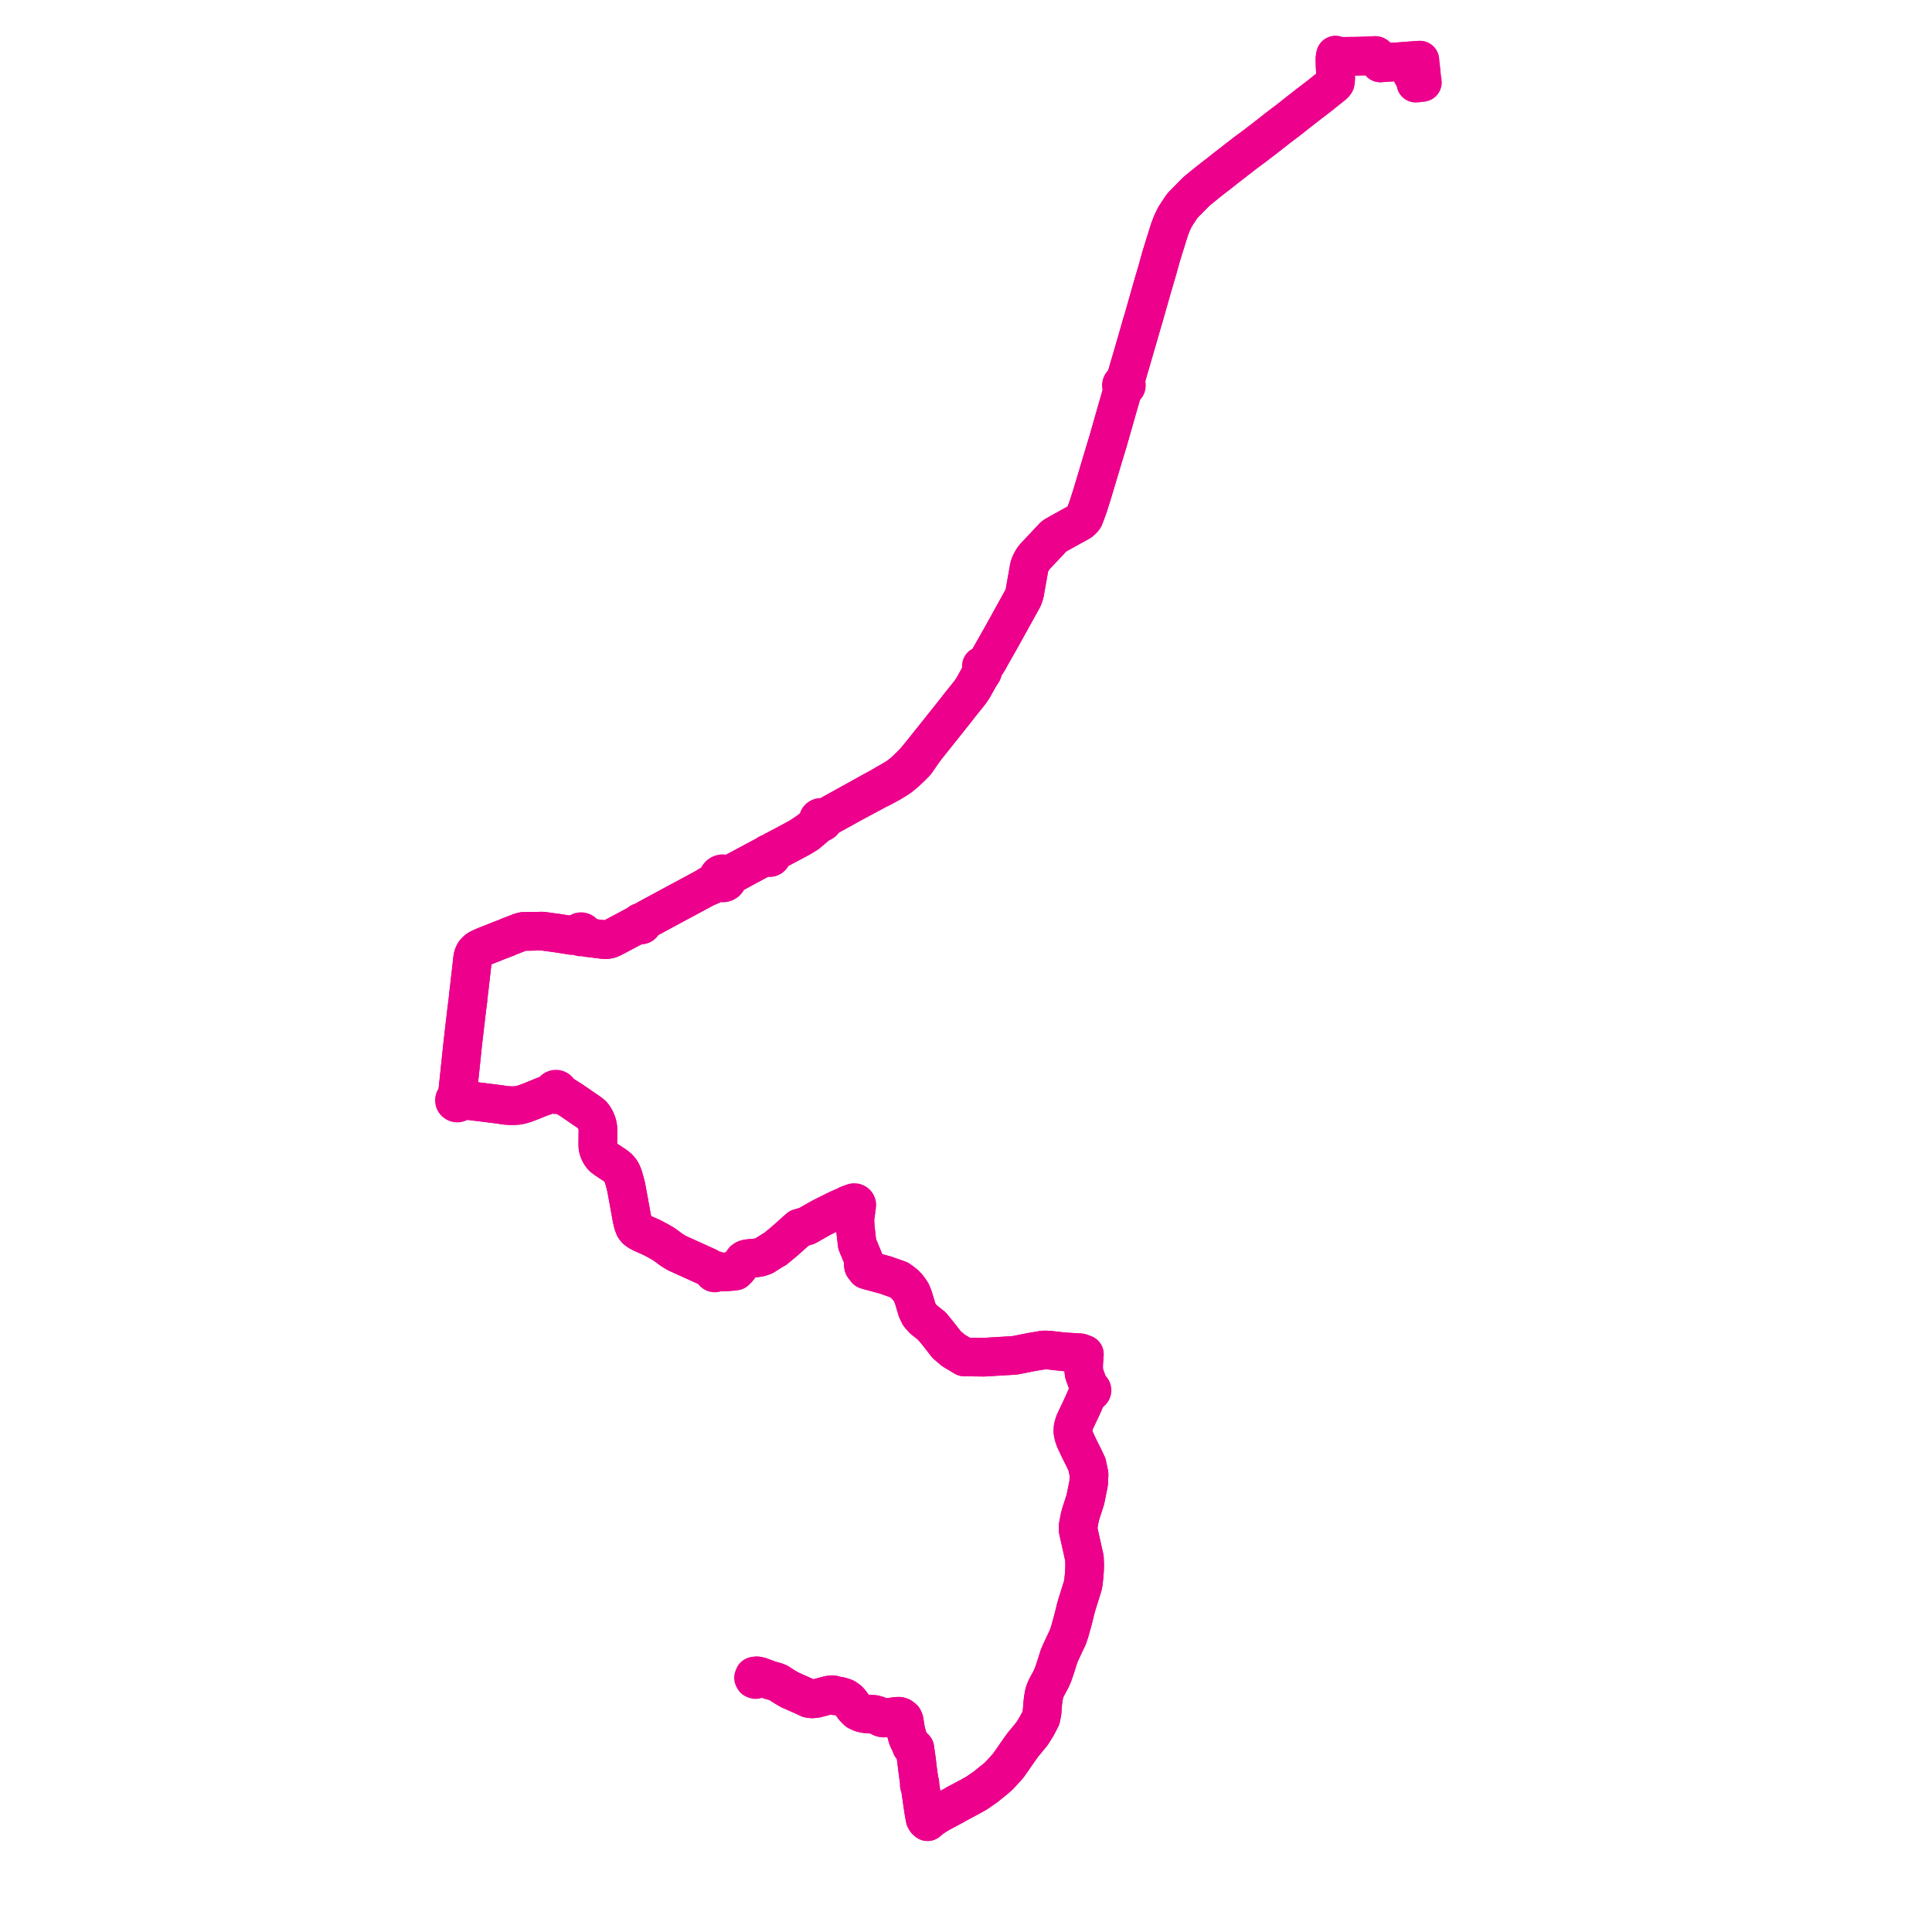     
<svg width="700.451" height="700.451" version="1.1"
     xmlns="http://www.w3.org/2000/svg">

  <title>Plan de ligne</title>
  <desc>Du 2015-09-01 au 9999-01-01</desc>

<path d='M 513.299 30.164 L 514.451 30.032 L 515.309 29.943 L 515.702 29.89 L 515.619 29.27 L 515.554 28.784 L 515.477 28.206 L 515.399 27.622 L 515.259 26.571 L 515.152 25.521 L 515.113 25.139 L 515.031 24.343 L 514.807 22.577 L 514.771 21.809 L 514.028 21.859 L 512.517 21.97 L 510.063 22.15 L 507.025 22.375 L 506.015 22.43 L 503.402 22.593 L 501.525 22.722 L 501.27 22.743 L 500.43 22.807 L 500.144 22.325 L 500.054 22.174 L 499.689 21.517 L 499.148 20.544 L 499.065 20.38 L 498.94 20.248 L 498.783 20.16 L 498.599 20.12 L 498.421 20.113 L 498.044 20.148 L 497.336 20.189 L 495.685 20.266 L 494.398 20.308 L 492.308 20.377 L 491.896 20.381 L 488.249 20.421 L 487.385 20.431 L 487.07 20.435 L 485.434 20.46 L 484.93 20.396 L 484.208 20 L 484.103 20.381 L 483.989 21.309 L 483.993 21.498 L 484.02 22.789 L 484.041 23.825 L 484.058 24.166 L 484.084 24.634 L 484.187 26.457 L 484.212 26.901 L 484.243 28.111 L 484.254 28.52 L 484.211 28.948 L 484.163 29.395 L 484.074 29.936 L 483.634 30.504 L 483.079 30.975 L 481.839 31.967 L 481.347 32.361 L 479.915 33.506 L 479.535 33.811 L 479.199 34.101 L 478.902 34.339 L 475.51 36.942 L 475.004 37.313 L 474.548 37.672 L 470.706 40.668 L 470.244 41.035 L 469.395 41.708 L 468.742 42.225 L 467.795 42.976 L 466.18 44.218 L 464.167 45.72 L 460.876 48.305 L 460.265 48.783 L 459.587 49.305 L 459.322 49.524 L 459.224 49.605 L 454.148 53.484 L 453.952 53.637 L 453.022 54.292 L 451.126 55.72 L 448.86 57.494 L 448.617 57.646 L 447.363 58.662 L 446.299 59.468 L 446.15 59.59 L 445.521 60.07 L 444.82 60.614 L 444.62 60.762 L 443.326 61.788 L 442.394 62.527 L 441.671 63.108 L 440.748 63.806 L 440.608 63.916 L 439.341 64.904 L 438.36 65.669 L 437.813 66.097 L 437.389 66.443 L 433.826 69.34 L 428.894 74.352 L 428.358 75.005 L 428.142 75.35 L 427.831 75.811 L 427.71 75.996 L 427.034 77.034 L 425.988 78.641 L 424.897 80.906 L 424.028 83.179 L 423.992 83.294 L 422.074 89.419 L 421.766 90.41 L 420.863 93.347 L 420.52 94.636 L 420.352 95.216 L 419.958 96.583 L 419.844 97.094 L 418.534 101.553 L 417.826 103.962 L 417.732 104.3 L 416.446 108.816 L 415.608 111.768 L 414.837 114.488 L 414.652 115.14 L 414.451 115.802 L 413.932 117.507 L 412.839 121.35 L 412.419 122.794 L 410.895 128.032 L 409.669 132.245 L 409.195 133.844 L 408.94 134.749 L 408.349 136.78 L 408.049 137.812 L 407.949 138.156 L 407.903 138.316 L 407.756 138.897 L 407.478 138.852 L 407.198 138.889 L 406.944 139.003 L 406.739 139.185 L 406.603 139.417 L 406.549 139.676 L 406.587 139.952 L 406.717 140.202 L 406.926 140.4 L 407.192 140.525 L 406.981 141.366 L 406.515 143.22 L 406.01 144.963 L 405.386 147.118 L 405.251 147.588 L 404.578 149.949 L 401.651 160.208 L 401.518 160.642 L 401.281 161.415 L 400.549 163.801 L 400.418 164.23 L 400.238 164.849 L 399.984 165.689 L 399.776 166.38 L 399.47 167.396 L 398.984 169.056 L 398.747 169.823 L 398.27 171.418 L 396.749 176.498 L 396.598 177.003 L 396.412 177.607 L 395.978 179.034 L 395.903 179.285 L 395.828 179.537 L 394.648 183.231 L 394.509 183.665 L 393.562 186.268 L 393.384 186.759 L 392.958 187.77 L 392.487 188.344 L 391.794 188.981 L 391.088 189.415 L 389.816 190.116 L 388.95 190.588 L 386.96 191.694 L 383.045 193.871 L 382.712 194.061 L 382.276 194.326 L 381.977 194.578 L 381.193 195.429 L 379.152 197.604 L 377.238 199.609 L 376.441 200.47 L 374.936 202.096 L 374.413 202.827 L 373.988 203.588 L 373.519 204.527 L 373.155 205.594 L 372.893 207.1 L 372.609 208.734 L 372.218 210.914 L 372.097 211.591 L 371.703 213.79 L 371.442 215.244 L 370.907 216.804 L 369.477 219.385 L 368.563 221.035 L 362.879 231.298 L 361.066 234.492 L 359.974 236.417 L 359.529 237.201 L 359.11 237.937 L 358.335 239.39 L 358.177 239.603 L 357.682 240.381 L 357.14 240.801 L 356.778 241.048 L 356.35 241.267 L 355.797 241.419 L 355.902 241.683 L 355.959 242.172 L 355.987 242.719 L 355.877 243.258 L 355.247 244.963 L 355.022 245.375 L 354.033 247.147 L 353.048 248.909 L 352.835 249.288 L 352.355 250.044 L 351.613 251.106 L 350.916 251.974 L 347.856 255.78 L 347.446 256.315 L 347.313 256.488 L 346.229 257.887 L 345.975 258.205 L 339.105 266.837 L 335.663 271.129 L 332.678 274.756 L 331.557 276.118 L 329.902 277.77 L 327.971 279.651 L 326.08 281.177 L 325.514 281.565 L 324.787 282.043 L 323.277 282.951 L 321.379 284.029 L 319.067 285.376 L 317.852 286.032 L 312.798 288.828 L 308.637 291.129 L 299.378 296.272 L 298.986 296.446 L 298.314 296.575 L 298.07 296.423 L 297.79 296.344 L 297.497 296.343 L 297.216 296.422 L 296.972 296.571 L 296.835 296.711 L 296.731 296.872 L 296.663 297.05 L 296.634 297.237 L 296.64 297.389 L 296.671 297.539 L 296.729 297.682 L 296.385 298.534 L 295.955 299.13 L 292.788 301.567 L 289.896 303.461 L 286.946 305.084 L 284.849 306.208 L 280.598 308.438 L 279.996 308.876 L 279.299 309.383 L 279.021 309.331 L 278.741 309.365 L 278.487 309.482 L 278.287 309.669 L 278.162 309.907 L 276.641 310.58 L 270.862 313.677 L 266.6 315.961 L 266.249 316.129 L 264.419 316.987 L 263.748 317.171 L 263.227 317.177 L 262.833 316.935 L 262.385 316.798 L 261.966 316.772 L 261.552 316.838 L 261.166 316.994 L 260.829 317.229 L 260.522 317.59 L 260.332 318.015 L 260.276 318.336 L 260.288 318.66 L 259.844 319.179 L 259.38 319.68 L 258.17 320.337 L 257.277 320.822 L 255.907 321.765 L 251.756 324 L 245.245 327.505 L 237.274 331.797 L 236.691 332.115 L 234.873 333.099 L 234.128 333.502 L 233.773 333.693 L 233.144 334.007 L 232.854 334.142 L 232.515 334.324 L 232.291 334.324 L 232.082 334.406 L 231.926 334.557 L 231.844 334.754 L 231.277 335.113 L 230.169 335.642 L 229.31 336.173 L 227.25 337.263 L 226.675 337.568 L 225.763 338.051 L 223.876 339.063 L 221.812 340.129 L 220.907 340.501 L 219.824 340.681 L 219.189 340.683 L 214.228 340.07 L 212.848 339.66 L 212.364 339.34 L 211.7 338.772 L 211.677 338.536 L 211.593 338.313 L 211.441 338.101 L 211.234 337.934 L 210.989 337.822 L 210.72 337.775 L 210.373 337.813 L 210.058 337.957 L 209.813 338.191 L 209.665 338.488 L 208.786 338.852 L 208.063 339.023 L 206.799 339.056 L 204.535 338.698 L 202.584 338.389 L 202.259 338.337 L 201.879 338.289 L 199.645 337.983 L 197.639 337.709 L 197.184 337.646 L 196.691 337.575 L 195.599 337.599 L 193.596 337.641 L 191.674 337.682 L 190.794 337.682 L 189.745 337.687 L 188.901 337.884 L 188.573 337.988 L 185.906 339.028 L 185.316 339.246 L 184.53 339.547 L 183.536 340.013 L 180.887 341.009 L 180.147 341.307 L 179.821 341.438 L 179.444 341.591 L 178.094 342.136 L 177.946 342.18 L 175.857 343 L 174.835 343.457 L 173.955 343.867 L 173.597 344.048 L 173.262 344.258 L 172.866 344.56 L 172.126 345.349 L 171.717 346.097 L 171.467 346.885 L 171.376 347.348 L 171.232 348.548 L 171.151 349.334 L 171.025 350.377 L 170.8 352.417 L 170.543 354.632 L 170.319 356.557 L 170.201 357.74 L 169.972 359.569 L 169.888 360.261 L 169.809 360.914 L 169.665 362.508 L 169.225 365.851 L 169.017 367.712 L 168.601 371.205 L 168.537 371.763 L 167.726 378.758 L 167.635 379.63 L 167.229 383.638 L 167.005 385.72 L 166.783 387.774 L 166.622 389.335 L 166.595 389.582 L 166.386 391.586 L 166.203 393.324 L 165.956 395.67 L 165.804 396.256 L 165.716 396.574 L 165.559 397.134 L 165.46 397.515 L 165.24 398.101 L 164.998 398.295 L 164.829 398.548 L 164.75 398.837 L 164.763 399.118 L 164.819 399.27 L 164.862 399.385 L 165.038 399.614 L 165.275 399.786 L 165.556 399.888 L 165.891 399.909 L 166.217 399.827 L 166.498 399.653 L 167.657 399.304 L 168.163 399.136 L 169.009 399.03 L 170.054 399.016 L 172.008 399.278 L 173.64 399.466 L 178.054 400.021 L 179.212 400.166 L 181.325 400.432 L 183.18 400.725 L 185.245 400.864 L 186.337 400.85 L 187.521 400.766 L 187.836 400.743 L 188.795 400.549 L 190.54 400.022 L 192.643 399.222 L 196.16 397.789 L 196.751 397.669 L 198.501 397.005 L 199.809 396.55 L 200.732 396.553 L 200.963 396.74 L 201.241 396.859 L 201.543 396.901 L 201.846 396.862 L 202.124 396.746 L 203.07 396.732 L 204.039 396.938 L 204.564 397.267 L 206.74 398.63 L 207.585 399.186 L 208.102 399.541 L 211.199 401.67 L 212.963 402.87 L 214.197 403.759 L 214.778 404.273 L 215.356 405.039 L 215.936 406.074 L 215.955 406.109 L 216.464 407.39 L 216.652 408.234 L 216.786 409.186 L 216.734 415.046 L 216.799 416.043 L 217.044 416.971 L 217.465 417.924 L 217.975 418.783 L 218.619 419.532 L 219.632 420.297 L 221.381 421.468 L 222.78 422.385 L 223.47 422.882 L 223.848 423.19 L 224.189 423.495 L 224.495 423.815 L 224.727 424.096 L 224.914 424.344 L 225.125 424.654 L 225.336 425.033 L 225.491 425.336 L 225.613 425.601 L 225.864 426.254 L 226.063 426.836 L 226.302 427.649 L 226.541 428.504 L 226.994 430.283 L 227.824 434.715 L 229.062 441.578 L 229.548 443.681 L 230.025 444.911 L 230.308 445.326 L 230.724 445.817 L 231.565 446.44 L 232.671 447.049 L 236.272 448.627 L 238.863 450.016 L 240.806 451.151 L 243.525 453.159 L 245.276 454.245 L 251.871 457.236 L 256.591 459.377 L 258.013 460.231 L 258.723 460.685 L 258.63 460.839 L 258.599 461.013 L 258.633 461.187 L 258.728 461.339 L 258.873 461.452 L 259.051 461.511 L 259.24 461.51 L 259.416 461.449 L 259.56 461.334 L 259.653 461.181 L 259.685 461.006 L 260.658 461.178 L 262.041 461.152 L 262.36 461.146 L 263.565 461.072 L 265.413 460.958 L 266.628 460.792 L 267.579 459.848 L 268.605 458.417 L 269.67 456.944 L 270.282 456.547 L 271.083 456.333 L 274.789 455.976 L 275.914 455.71 L 277.034 455.28 L 280.389 453.147 L 281.024 452.824 L 281.458 452.467 L 284.322 450.102 L 286.195 448.433 L 287.99 446.833 L 288.437 446.412 L 289.764 445.26 L 290.795 444.963 L 292.49 444.475 L 296.591 442.152 L 297.791 441.472 L 299.053 440.843 L 303.423 438.666 L 306.916 437.094 L 308.022 437.121 L 308.916 437.407 L 309.186 437.647 L 309.533 437.774 L 309.928 438.446 L 310.312 439.163 L 310.183 440.042 L 309.999 441.304 L 309.931 442.276 L 310.078 444.994 L 310.344 447.32 L 310.77 451.034 L 311.359 452.451 L 312.118 454.276 L 313.108 456.658 L 312.956 458.1 L 313.097 459.063 L 314.1 460.373 L 315.04 460.648 L 320.996 462.264 L 325.823 463.957 L 326.955 464.742 L 328.175 465.728 L 329.246 466.88 L 330.382 468.534 L 331.118 470.318 L 332.495 474.933 L 333.366 476.732 L 334.744 478.305 L 337.838 480.764 L 340.176 483.597 L 340.417 483.915 L 343.204 487.491 L 345.637 489.575 L 349.615 491.966 L 356.73 492.05 L 357.341 492.014 L 360.608 491.82 L 361.483 491.769 L 367.871 491.391 L 374.193 490.135 L 374.246 490.126 L 377.477 489.593 L 378.254 489.454 L 379.066 489.429 L 380.488 489.511 L 381.532 489.63 L 385.414 490.071 L 391.679 490.465 L 391.958 490.568 L 393.143 491.004 L 393.063 492.052 L 392.897 494.221 L 392.846 496.067 L 393.044 497.952 L 393.245 498.51 L 393.282 498.614 L 393.615 499.541 L 394.311 501.48 L 394.368 501.659 L 394.531 502.384 L 394.706 503.069 L 394.775 503.719 L 394.7 503.862 L 394.667 504.019 L 394.675 504.145 L 394.71 504.268 L 394.564 504.581 L 394.398 504.955 L 394.26 505.351 L 394.191 505.869 L 393.659 506.899 L 392.633 509.216 L 392.302 509.964 L 390.326 514.147 L 389.523 515.886 L 389.067 517.495 L 388.973 518.823 L 389.057 519.508 L 389.324 520.725 L 389.846 522.155 L 391.384 525.407 L 392.935 528.49 L 393.273 529.207 L 393.778 530.275 L 394.094 530.943 L 394.201 531.453 L 394.842 534.49 L 394.75 536.665 L 394.707 537.681 L 394.509 538.666 L 393.562 543.364 L 393.504 543.65 L 392.935 545.428 L 392.763 545.965 L 391.925 548.491 L 391.658 549.487 L 391.568 549.824 L 391.333 550.903 L 391.107 552.106 L 390.914 553.136 L 390.914 553.422 L 390.914 554.821 L 391.111 555.707 L 391.224 556.218 L 392.013 559.762 L 393.165 564.94 L 393.204 566.1 L 393.25 567.449 L 393.184 569.457 L 393.061 571.129 L 393.038 571.444 L 392.78 573.782 L 392.576 574.87 L 391.365 578.752 L 390.299 582.168 L 390.02 583.187 L 389.756 584.261 L 389.057 587.114 L 387.799 591.622 L 387.135 593.586 L 385.792 596.424 L 384.724 598.698 L 383.965 600.427 L 382.722 604.4 L 381.788 607.109 L 381.03 608.852 L 379.364 611.925 L 378.951 612.909 L 378.625 613.823 L 378.486 614.488 L 378.307 615.563 L 378.052 617.41 L 377.788 620.961 L 377.38 622.912 L 376.752 624.141 L 375.662 626.163 L 374.136 628.588 L 372.891 630.102 L 372.789 630.226 L 370.812 632.642 L 369.689 634.187 L 368.619 635.724 L 368.299 636.183 L 366.731 638.443 L 365.574 640.09 L 365.04 640.714 L 363.49 642.413 L 362.084 643.925 L 361.191 644.694 L 357.349 647.811 L 354.216 649.981 L 353.382 650.472 L 352.045 651.221 L 346.616 654.118 L 345.963 654.522 L 344.852 655.114 L 340.951 657.194 L 339.851 657.854 L 339.381 658.136 L 337.671 659.259 L 337.08 659.74 L 336.288 660.451 L 335.921 660.136 L 335.737 659.979 L 335.4 659.381 L 335.29 658.816 L 335.112 657.823 L 334.854 656.294 L 334.611 654.688 L 334.544 654.231 L 334.512 654.011 L 334.324 652.716 L 333.978 650.327 L 333.944 650.091 L 333.911 649.861 L 333.807 649.147 L 333.652 648.042 L 333.614 647.866 L 333.543 647.535 L 333.356 647.23 L 333.308 647.131 L 333.415 647.01 L 333.429 646.767 L 333.494 646.519 L 333.489 646.404 L 333.409 646.257 L 333.337 646.121 L 333.344 646.089 L 333.346 646.047 L 333.118 644.736 L 332.904 643.152 L 332.903 643.142 L 332.886 643.011 L 332.651 641.268 L 332.491 639.941 L 332.264 638.059 L 331.786 634.657 L 331.671 633.84 L 331.015 633.49 L 330.409 633.078 L 330.228 632.545 L 330.058 632.154 L 329.078 630.07 L 328.538 628.091 L 328.419 627.654 L 328.193 626.273 L 327.79 623.806 L 327.49 623.103 L 326.682 622.458 L 325.963 622.233 L 325.184 622.261 L 320.343 622.872 L 319.848 622.767 L 319.623 622.72 L 319.39 622.593 L 318.056 621.868 L 317.356 621.681 L 317.008 621.587 L 315.74 621.485 L 313.739 621.323 L 312.305 620.997 L 310.898 620.351 L 309.61 619.059 L 308.262 617.149 L 307.483 616.363 L 306.345 615.576 L 304.668 615.014 L 303.557 614.831 L 303.111 614.757 L 302.716 614.817 L 302.067 614.461 L 301.395 614.459 L 300.387 614.593 L 299.562 614.813 L 295.922 615.78 L 294.529 615.934 L 293.844 615.873 L 293.275 615.785 L 291.399 614.902 L 290.02 614.29 L 288.946 613.813 L 287.911 613.357 L 287.047 612.976 L 286.728 612.848 L 286.491 612.735 L 286.262 612.606 L 284.52 611.608 L 282.167 610.085 L 281.402 609.78 L 281.029 609.653 L 280.863 609.616 L 280.521 609.522 L 279.239 609.172 L 275.405 607.768 L 274.73 607.629 L 274.237 607.543 L 273.943 607.586 L 273.44 607.659 L 273.183 608.297 L 273.282 608.483 L 273.425 608.751 L 273.907 608.93 L 274.489 608.725' fill='transparent' stroke='#ec008c' stroke-linecap='round' stroke-linejoin='round' stroke-width='14.009'/><path d='M 274.489 608.725 L 274.743 608.231 L 274.73 607.629 L 275.405 607.768 L 279.239 609.172 L 280.521 609.522 L 280.863 609.616 L 281.029 609.653 L 281.402 609.78 L 282.167 610.085 L 284.52 611.608 L 285.373 612.096 L 286.262 612.606 L 286.491 612.735 L 286.728 612.848 L 287.047 612.976 L 287.911 613.357 L 288.946 613.813 L 291.399 614.902 L 293.275 615.785 L 293.844 615.873 L 294.529 615.934 L 295.922 615.78 L 299.562 614.813 L 300.387 614.593 L 301.395 614.459 L 302.067 614.461 L 302.716 614.817 L 303.111 614.757 L 303.557 614.831 L 304.668 615.014 L 306.345 615.576 L 307.483 616.363 L 308.262 617.149 L 309.61 619.059 L 310.898 620.351 L 312.305 620.997 L 313.739 621.323 L 317.008 621.587 L 317.356 621.681 L 318.056 621.868 L 319.39 622.593 L 319.623 622.72 L 319.848 622.767 L 320.343 622.872 L 325.184 622.261 L 325.963 622.233 L 326.682 622.458 L 327.49 623.103 L 327.79 623.806 L 328.193 626.273 L 328.327 627.092 L 328.419 627.654 L 329.078 630.07 L 330.058 632.154 L 330.228 632.545 L 330.409 633.078 L 331.015 633.49 L 331.671 633.84 L 331.786 634.657 L 332.264 638.059 L 332.477 639.821 L 332.651 641.268 L 332.886 643.011 L 332.903 643.142 L 332.904 643.152 L 333.118 644.736 L 333.346 646.047 L 333.344 646.089 L 333.337 646.121 L 333.409 646.257 L 333.489 646.404 L 333.494 646.519 L 333.429 646.767 L 333.415 647.01 L 333.308 647.131 L 333.356 647.23 L 333.543 647.535 L 333.614 647.866 L 333.652 648.042 L 333.807 649.147 L 333.911 649.861 L 333.944 650.091 L 333.978 650.327 L 334.381 653.105 L 334.512 654.011 L 334.544 654.231 L 334.611 654.688 L 334.854 656.294 L 335.112 657.823 L 335.29 658.816 L 335.4 659.381 L 335.737 659.979 L 335.921 660.136 L 336.288 660.451 L 337.08 659.74 L 337.671 659.259 L 339.381 658.136 L 339.851 657.854 L 340.951 657.194 L 342.336 656.456 L 344.852 655.114 L 345.963 654.522 L 346.616 654.118 L 352.045 651.221 L 353.382 650.472 L 354.216 649.981 L 357.349 647.811 L 358.319 647.023 L 361.191 644.694 L 362.084 643.925 L 363.49 642.413 L 365.04 640.714 L 365.574 640.09 L 366.731 638.443 L 368.299 636.183 L 368.619 635.724 L 369.689 634.187 L 370.812 632.642 L 372.219 630.922 L 372.789 630.226 L 372.891 630.102 L 374.136 628.588 L 375.662 626.163 L 376.752 624.141 L 377.38 622.912 L 377.788 620.961 L 378.052 617.41 L 378.307 615.563 L 378.486 614.488 L 378.625 613.823 L 378.951 612.909 L 379.364 611.925 L 380.415 609.985 L 381.03 608.852 L 381.788 607.109 L 382.722 604.4 L 383.965 600.427 L 384.724 598.698 L 385.792 596.424 L 387.135 593.586 L 387.799 591.622 L 389.057 587.114 L 389.756 584.261 L 390.02 583.187 L 390.299 582.168 L 391.309 578.929 L 392.576 574.87 L 392.78 573.782 L 393.038 571.444 L 393.061 571.129 L 393.184 569.457 L 393.25 567.449 L 393.204 566.1 L 393.165 564.94 L 392.013 559.762 L 391.224 556.218 L 391.111 555.707 L 390.914 554.821 L 390.914 553.422 L 390.914 553.136 L 391.333 550.903 L 391.568 549.824 L 391.658 549.487 L 391.925 548.491 L 392.763 545.965 L 392.935 545.428 L 393.504 543.65 L 393.562 543.364 L 393.774 542.311 L 394.509 538.666 L 394.707 537.681 L 394.75 536.665 L 394.842 534.49 L 394.201 531.453 L 394.094 530.943 L 393.778 530.275 L 393.273 529.207 L 392.935 528.49 L 391.384 525.407 L 389.846 522.155 L 389.324 520.725 L 389.057 519.508 L 388.973 518.823 L 389.067 517.495 L 389.523 515.886 L 390.326 514.147 L 391.908 510.799 L 392.302 509.964 L 392.633 509.216 L 393.659 506.899 L 394.191 505.869 L 394.426 505.445 L 394.619 505.083 L 394.901 504.746 L 395.072 504.606 L 395.233 504.642 L 395.398 504.639 L 395.587 504.582 L 395.748 504.472 L 395.864 504.322 L 395.926 504.145 L 395.926 503.96 L 395.88 503.811 L 395.794 503.678 L 395.673 503.571 L 395.528 503.497 L 395.158 503.11 L 395.049 502.934 L 394.825 502.518 L 394.559 502.009 L 394.368 501.659 L 394.311 501.48 L 393.994 500.596 L 393.282 498.614 L 393.245 498.51 L 393.044 497.952 L 392.846 496.067 L 392.897 494.221 L 393.063 492.052 L 393.143 491.004 L 391.958 490.568 L 391.679 490.465 L 388.608 490.272 L 385.414 490.071 L 381.532 489.63 L 380.488 489.511 L 379.066 489.429 L 378.254 489.454 L 377.477 489.593 L 374.246 490.126 L 374.193 490.135 L 367.871 491.391 L 361.483 491.769 L 360.608 491.82 L 357.341 492.014 L 356.73 492.05 L 352.562 492.001 L 349.615 491.966 L 345.637 489.575 L 343.204 487.491 L 340.417 483.915 L 340.176 483.597 L 337.838 480.764 L 334.744 478.305 L 334.464 477.985 L 333.366 476.732 L 332.495 474.933 L 331.118 470.318 L 330.382 468.534 L 329.246 466.88 L 328.175 465.728 L 326.955 464.742 L 325.823 463.957 L 320.996 462.264 L 318.339 461.543 L 315.04 460.648 L 314.1 460.373 L 313.097 459.063 L 312.956 458.1 L 313.011 457.571 L 313.108 456.658 L 312.118 454.276 L 310.77 451.034 L 310.344 447.32 L 310.078 444.994 L 310.006 443.668 L 309.931 442.276 L 309.999 441.304 L 310.312 439.163 L 310.381 438.677 L 310.207 437.651 L 310.453 437.444 L 310.61 437.172 L 310.653 436.787 L 310.519 436.42 L 310.279 436.171 L 309.958 436.022 L 309.594 435.994 L 309.245 436.096 L 307.537 436.718 L 306.916 437.094 L 303.423 438.666 L 297.791 441.472 L 296.591 442.152 L 292.49 444.475 L 290.795 444.963 L 289.764 445.26 L 288.437 446.412 L 287.99 446.833 L 286.195 448.433 L 284.322 450.102 L 282.852 451.316 L 281.458 452.467 L 281.024 452.824 L 280.389 453.147 L 277.034 455.28 L 275.914 455.71 L 274.789 455.976 L 271.083 456.333 L 270.282 456.547 L 269.67 456.944 L 268.605 458.417 L 267.579 459.848 L 266.628 460.792 L 265.413 460.958 L 262.36 461.146 L 262.041 461.152 L 260.658 461.178 L 259.685 461.006 L 259.651 460.833 L 259.555 460.68 L 259.41 460.568 L 259.232 460.508 L 259.044 460.509 L 258.867 460.571 L 258.723 460.685 L 258.013 460.231 L 256.591 459.377 L 253.582 458.012 L 251.871 457.236 L 245.276 454.245 L 243.525 453.159 L 240.806 451.151 L 238.863 450.016 L 236.272 448.627 L 232.671 447.049 L 231.565 446.44 L 230.724 445.817 L 230.308 445.326 L 230.025 444.911 L 229.548 443.681 L 229.062 441.578 L 228.917 440.777 L 227.824 434.715 L 226.994 430.283 L 226.541 428.504 L 226.302 427.649 L 226.063 426.836 L 225.864 426.254 L 225.613 425.601 L 225.491 425.336 L 225.336 425.033 L 225.125 424.654 L 224.914 424.344 L 224.727 424.096 L 224.495 423.815 L 224.189 423.495 L 223.848 423.19 L 223.47 422.882 L 222.78 422.385 L 221.381 421.468 L 219.632 420.297 L 218.619 419.532 L 217.975 418.783 L 217.465 417.924 L 217.044 416.971 L 216.799 416.043 L 216.734 415.046 L 216.786 409.186 L 216.652 408.234 L 216.464 407.39 L 215.955 406.109 L 215.936 406.074 L 215.356 405.039 L 214.778 404.273 L 214.197 403.759 L 212.963 402.87 L 211.199 401.67 L 209.085 400.217 L 207.585 399.186 L 206.74 398.63 L 204.564 397.267 L 204.039 396.938 L 202.633 395.888 L 202.625 395.762 L 202.557 395.511 L 202.423 395.285 L 202.232 395.097 L 201.985 394.955 L 201.707 394.881 L 201.334 394.89 L 200.988 395.016 L 200.707 395.246 L 200.544 395.503 L 200.146 395.956 L 199.459 396.404 L 198.678 396.738 L 196.69 397.514 L 196.16 397.789 L 192.643 399.222 L 190.54 400.022 L 188.795 400.549 L 187.836 400.743 L 187.521 400.766 L 186.337 400.85 L 185.245 400.864 L 184.69 400.826 L 183.18 400.725 L 181.325 400.432 L 178.054 400.021 L 173.64 399.466 L 172.008 399.278 L 170.054 399.016 L 169.279 398.828 L 168.871 398.77 L 167.961 398.749 L 167.669 398.693 L 166.845 398.395 L 166.575 398.3 L 166.496 398.213 L 166.242 397.817 L 166.006 397.125 L 165.955 396.589 L 165.95 396.533 L 165.956 395.67 L 166.332 392.1 L 166.386 391.586 L 166.595 389.582 L 166.622 389.335 L 166.783 387.774 L 167.229 383.638 L 167.635 379.63 L 167.726 378.758 L 168.537 371.763 L 168.601 371.205 L 169.017 367.712 L 169.225 365.851 L 169.369 364.759 L 169.665 362.508 L 169.809 360.914 L 169.888 360.261 L 169.972 359.569 L 170.201 357.74 L 170.319 356.557 L 170.8 352.417 L 171.025 350.377 L 171.151 349.334 L 171.232 348.548 L 171.376 347.348 L 171.467 346.885 L 171.717 346.097 L 172.126 345.349 L 172.866 344.56 L 173.262 344.258 L 173.597 344.048 L 173.955 343.867 L 174.835 343.457 L 175.857 343 L 177.946 342.18 L 178.094 342.136 L 179.821 341.438 L 180.147 341.307 L 180.887 341.009 L 183.536 340.013 L 184.53 339.547 L 185.316 339.246 L 185.906 339.028 L 188.573 337.988 L 188.901 337.884 L 189.745 337.687 L 190.794 337.682 L 191.674 337.682 L 193.596 337.641 L 195.599 337.599 L 196.691 337.575 L 197.184 337.646 L 197.639 337.709 L 199.645 337.983 L 201.879 338.289 L 202.259 338.337 L 202.584 338.389 L 204.616 338.711 L 206.799 339.056 L 207.446 339.204 L 208.516 339.154 L 208.797 339.109 L 209.708 339.118 L 209.789 339.264 L 210.006 339.494 L 210.289 339.649 L 210.609 339.713 L 210.954 339.677 L 211.267 339.534 L 212.184 339.791 L 213.119 339.996 L 214.228 340.07 L 219.189 340.683 L 219.824 340.681 L 220.907 340.501 L 221.812 340.129 L 223.876 339.063 L 225.763 338.051 L 227.25 337.263 L 228.609 336.544 L 229.31 336.173 L 230.203 335.829 L 230.974 335.485 L 231.375 335.355 L 231.74 335.291 L 232.105 335.296 L 232.308 335.368 L 232.526 335.362 L 232.724 335.281 L 232.876 335.135 L 232.958 334.947 L 232.944 334.744 L 233.332 334.291 L 233.678 334.048 L 234.044 333.791 L 234.348 333.549 L 234.873 333.099 L 236.691 332.115 L 237.274 331.797 L 239.636 330.525 L 245.245 327.505 L 255.907 321.765 L 257.524 321.167 L 259.258 320.253 L 259.762 319.988 L 260.058 319.864 L 260.361 319.842 L 260.665 319.842 L 261.039 319.816 L 261.475 320.024 L 261.955 320.113 L 262.443 320.076 L 262.864 319.936 L 263.234 319.702 L 263.531 319.39 L 263.743 319.001 L 263.84 318.573 L 263.815 318.137 L 264.327 317.664 L 264.637 317.411 L 266.443 316.476 L 267.417 315.945 L 268.834 315.171 L 276.766 310.898 L 277.305 310.608 L 278.2 310.47 L 278.337 310.673 L 278.533 310.83 L 278.703 310.892 L 278.769 310.925 L 279.024 310.952 L 279.277 310.907 L 279.504 310.794 L 279.695 310.613 L 279.817 310.385 L 279.857 310.134 L 279.836 309.943 L 280.863 308.707 L 282.947 307.597 L 290.16 303.754 L 292.59 302.275 L 296.771 298.768 L 297.207 298.42 L 297.449 298.206 L 297.695 298.221 L 297.939 298.18 L 298.166 298.085 L 298.36 297.941 L 298.511 297.757 L 298.613 297.53 L 298.65 297.286 L 299.216 296.727 L 299.561 296.448 L 305.262 293.296 L 308.779 291.352 L 318.128 286.326 L 319.325 285.769 L 322.639 283.966 L 323.69 283.358 L 325.618 282.148 L 326.126 281.788 L 326.399 281.589 L 328.07 280.226 L 330.307 278.134 L 332.071 276.351 L 333.587 274.147 L 335.663 271.129 L 339.105 266.837 L 346.229 257.887 L 347.313 256.488 L 347.446 256.315 L 347.856 255.78 L 349.211 254.095 L 350.916 251.974 L 351.613 251.106 L 352.355 250.044 L 352.835 249.288 L 353.048 248.909 L 354.033 247.147 L 355.022 245.375 L 355.247 244.963 L 355.831 244.237 L 356.241 243.562 L 356.465 242.876 L 356.51 242.45 L 356.522 242.28 L 356.538 242.053 L 356.35 241.267 L 356.778 241.048 L 357.14 240.801 L 357.682 240.381 L 358.177 239.603 L 358.335 239.39 L 359.11 237.937 L 359.529 237.201 L 359.693 236.911 L 359.974 236.417 L 361.066 234.492 L 362.879 231.298 L 368.563 221.035 L 370.907 216.804 L 371.442 215.244 L 371.703 213.79 L 372.097 211.591 L 372.218 210.914 L 372.609 208.734 L 372.893 207.1 L 373.155 205.594 L 373.519 204.527 L 373.988 203.588 L 374.413 202.827 L 374.936 202.096 L 377.238 199.609 L 379.152 197.604 L 379.599 197.128 L 381.193 195.429 L 381.977 194.578 L 382.276 194.326 L 382.712 194.061 L 383.045 193.871 L 388.95 190.588 L 389.816 190.116 L 391.088 189.415 L 391.794 188.981 L 392.487 188.344 L 392.958 187.77 L 393.384 186.759 L 393.562 186.268 L 394.509 183.665 L 394.648 183.231 L 395.153 181.65 L 395.828 179.537 L 395.903 179.285 L 395.978 179.034 L 396.412 177.607 L 396.598 177.003 L 396.749 176.498 L 398.27 171.418 L 398.747 169.823 L 398.984 169.056 L 399.47 167.396 L 399.984 165.689 L 400.238 164.849 L 400.418 164.23 L 400.549 163.801 L 400.829 162.887 L 401.281 161.415 L 401.518 160.642 L 401.651 160.208 L 405.251 147.588 L 405.386 147.118 L 405.822 145.612 L 406.01 144.963 L 406.515 143.22 L 406.981 141.366 L 407.192 140.525 L 407.429 140.563 L 407.666 140.542 L 407.891 140.465 L 408.132 140.293 L 408.254 140.16 L 408.34 140.023 L 408.384 139.701 L 408.343 139.402 L 408.229 139.239 L 408.023 139.031 L 407.756 138.897 L 407.903 138.316 L 407.949 138.156 L 408.049 137.812 L 408.349 136.78 L 408.94 134.749 L 409.195 133.844 L 409.669 132.245 L 410.195 130.435 L 412.419 122.794 L 412.839 121.35 L 413.932 117.507 L 414.451 115.802 L 414.652 115.14 L 414.837 114.488 L 415.608 111.768 L 415.842 110.945 L 416.446 108.816 L 417.732 104.3 L 417.826 103.962 L 419.844 97.094 L 419.958 96.583 L 420.352 95.216 L 420.52 94.636 L 420.863 93.347 L 421.259 92.06 L 421.766 90.41 L 422.074 89.419 L 423.992 83.294 L 424.028 83.179 L 424.897 80.906 L 425.988 78.641 L 427.71 75.996 L 427.831 75.811 L 428.142 75.35 L 428.358 75.005 L 428.894 74.352 L 431.533 71.67 L 433.826 69.34 L 437.389 66.443 L 437.813 66.097 L 438.36 65.669 L 439.341 64.904 L 440.608 63.916 L 440.748 63.806 L 441.671 63.108 L 442.394 62.527 L 443.326 61.788 L 444.62 60.762 L 444.82 60.614 L 445.521 60.07 L 446.15 59.59 L 446.299 59.468 L 447.363 58.662 L 448.617 57.646 L 448.86 57.494 L 451.126 55.72 L 453.022 54.292 L 453.952 53.637 L 454.148 53.484 L 455.902 52.144 L 459.224 49.605 L 459.322 49.524 L 459.587 49.305 L 460.265 48.783 L 460.876 48.305 L 464.167 45.72 L 466.18 44.218 L 466.971 43.61 L 467.795 42.976 L 468.742 42.225 L 469.395 41.708 L 470.244 41.035 L 470.706 40.668 L 474.548 37.672 L 475.004 37.313 L 475.51 36.942 L 478.902 34.339 L 479.199 34.101 L 479.535 33.811 L 479.915 33.506 L 481.839 31.967 L 483.079 30.975 L 483.634 30.504 L 484.074 29.936 L 484.163 29.395 L 484.211 28.948 L 484.254 28.52 L 484.243 28.111 L 484.212 26.901 L 484.187 26.457 L 484.166 26.077 L 484.084 24.634 L 484.058 24.166 L 484.041 23.825 L 483.993 21.498 L 483.989 21.309 L 484.103 20.381 L 484.208 20 L 484.93 20.396 L 485.434 20.46 L 487.385 20.431 L 488.249 20.421 L 489.658 20.406 L 491.896 20.381 L 492.308 20.377 L 495.685 20.266 L 497.336 20.189 L 498.044 20.148 L 498.421 20.113 L 498.599 20.12 L 498.783 20.16 L 498.94 20.248 L 499.065 20.38 L 499.148 20.544 L 500.054 22.174 L 500.144 22.325 L 500.43 22.807 L 501.27 22.743 L 501.525 22.722 L 503.402 22.593 L 506.015 22.43 L 507.025 22.375 L 509.051 22.225 L 510.063 22.15 L 514.028 21.859 L 514.771 21.809 L 514.807 22.577 L 515.031 24.343 L 515.113 25.139 L 515.157 25.576 L 515.259 26.571 L 514.917 26.611 L 511.924 26.926' fill='transparent' stroke='#ec008c' stroke-linecap='round' stroke-linejoin='round' stroke-width='14.009'/>
</svg>
